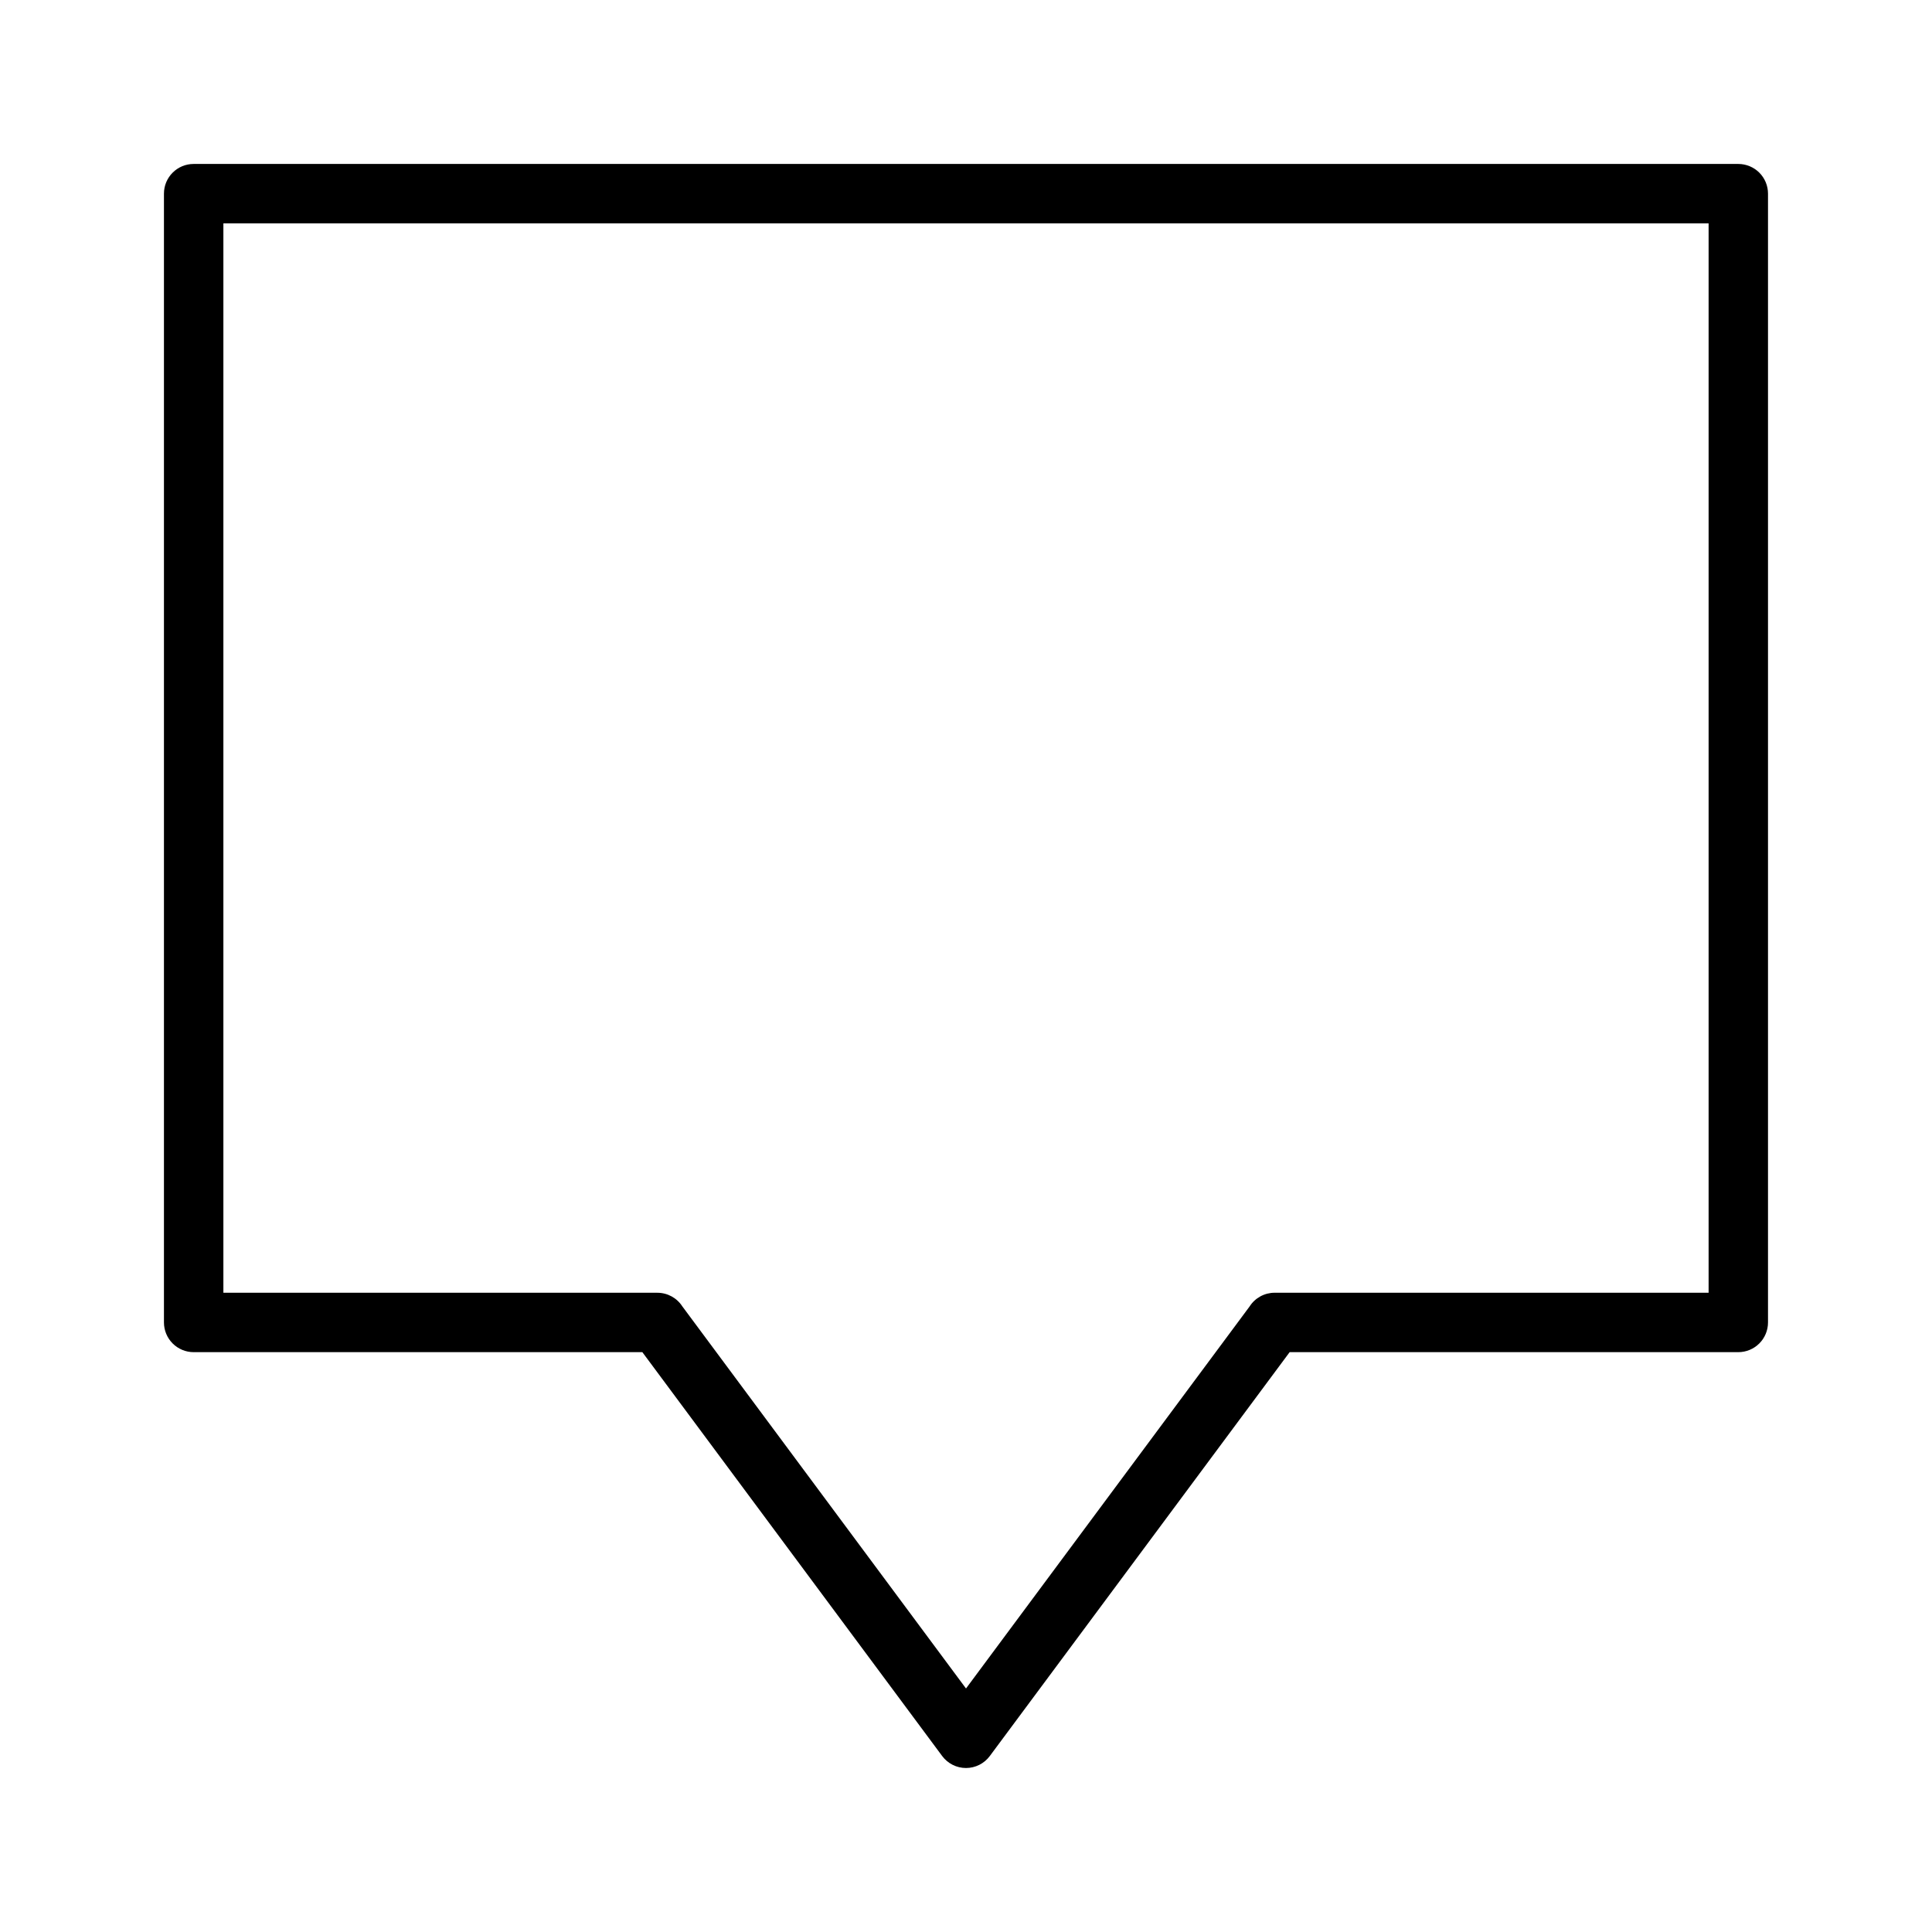<?xml version="1.0" encoding="UTF-8"?>
<!-- Uploaded to: SVG Find, www.svgrepo.com, Generator: SVG Find Mixer Tools -->
<svg fill="#000000" width="800px" height="800px" version="1.1" viewBox="144 144 512 512" xmlns="http://www.w3.org/2000/svg">
 <path d="m604.67 187.45h-409.35c-4.348 0-7.871 3.523-7.871 7.871v299.14c0 2.09 0.832 4.094 2.305 5.566 1.477 1.477 3.481 2.309 5.566 2.309h118.91l79.449 107.02c1.484 2.004 3.828 3.184 6.32 3.184 2.488 0 4.836-1.18 6.316-3.184l79.453-107.02h118.9c2.086 0 4.09-0.832 5.566-2.309 1.477-1.473 2.305-3.477 2.305-5.566v-299.14c0-2.086-0.828-4.09-2.305-5.566-1.477-1.473-3.481-2.305-5.566-2.305zm-7.871 299.14h-115.01c-2.688 0-5.188 1.371-6.633 3.637l-75.156 101.24-75.152-101.23h-0.004c-1.445-2.266-3.945-3.641-6.637-3.641h-115.01v-283.39h393.6z"/>
</svg>
